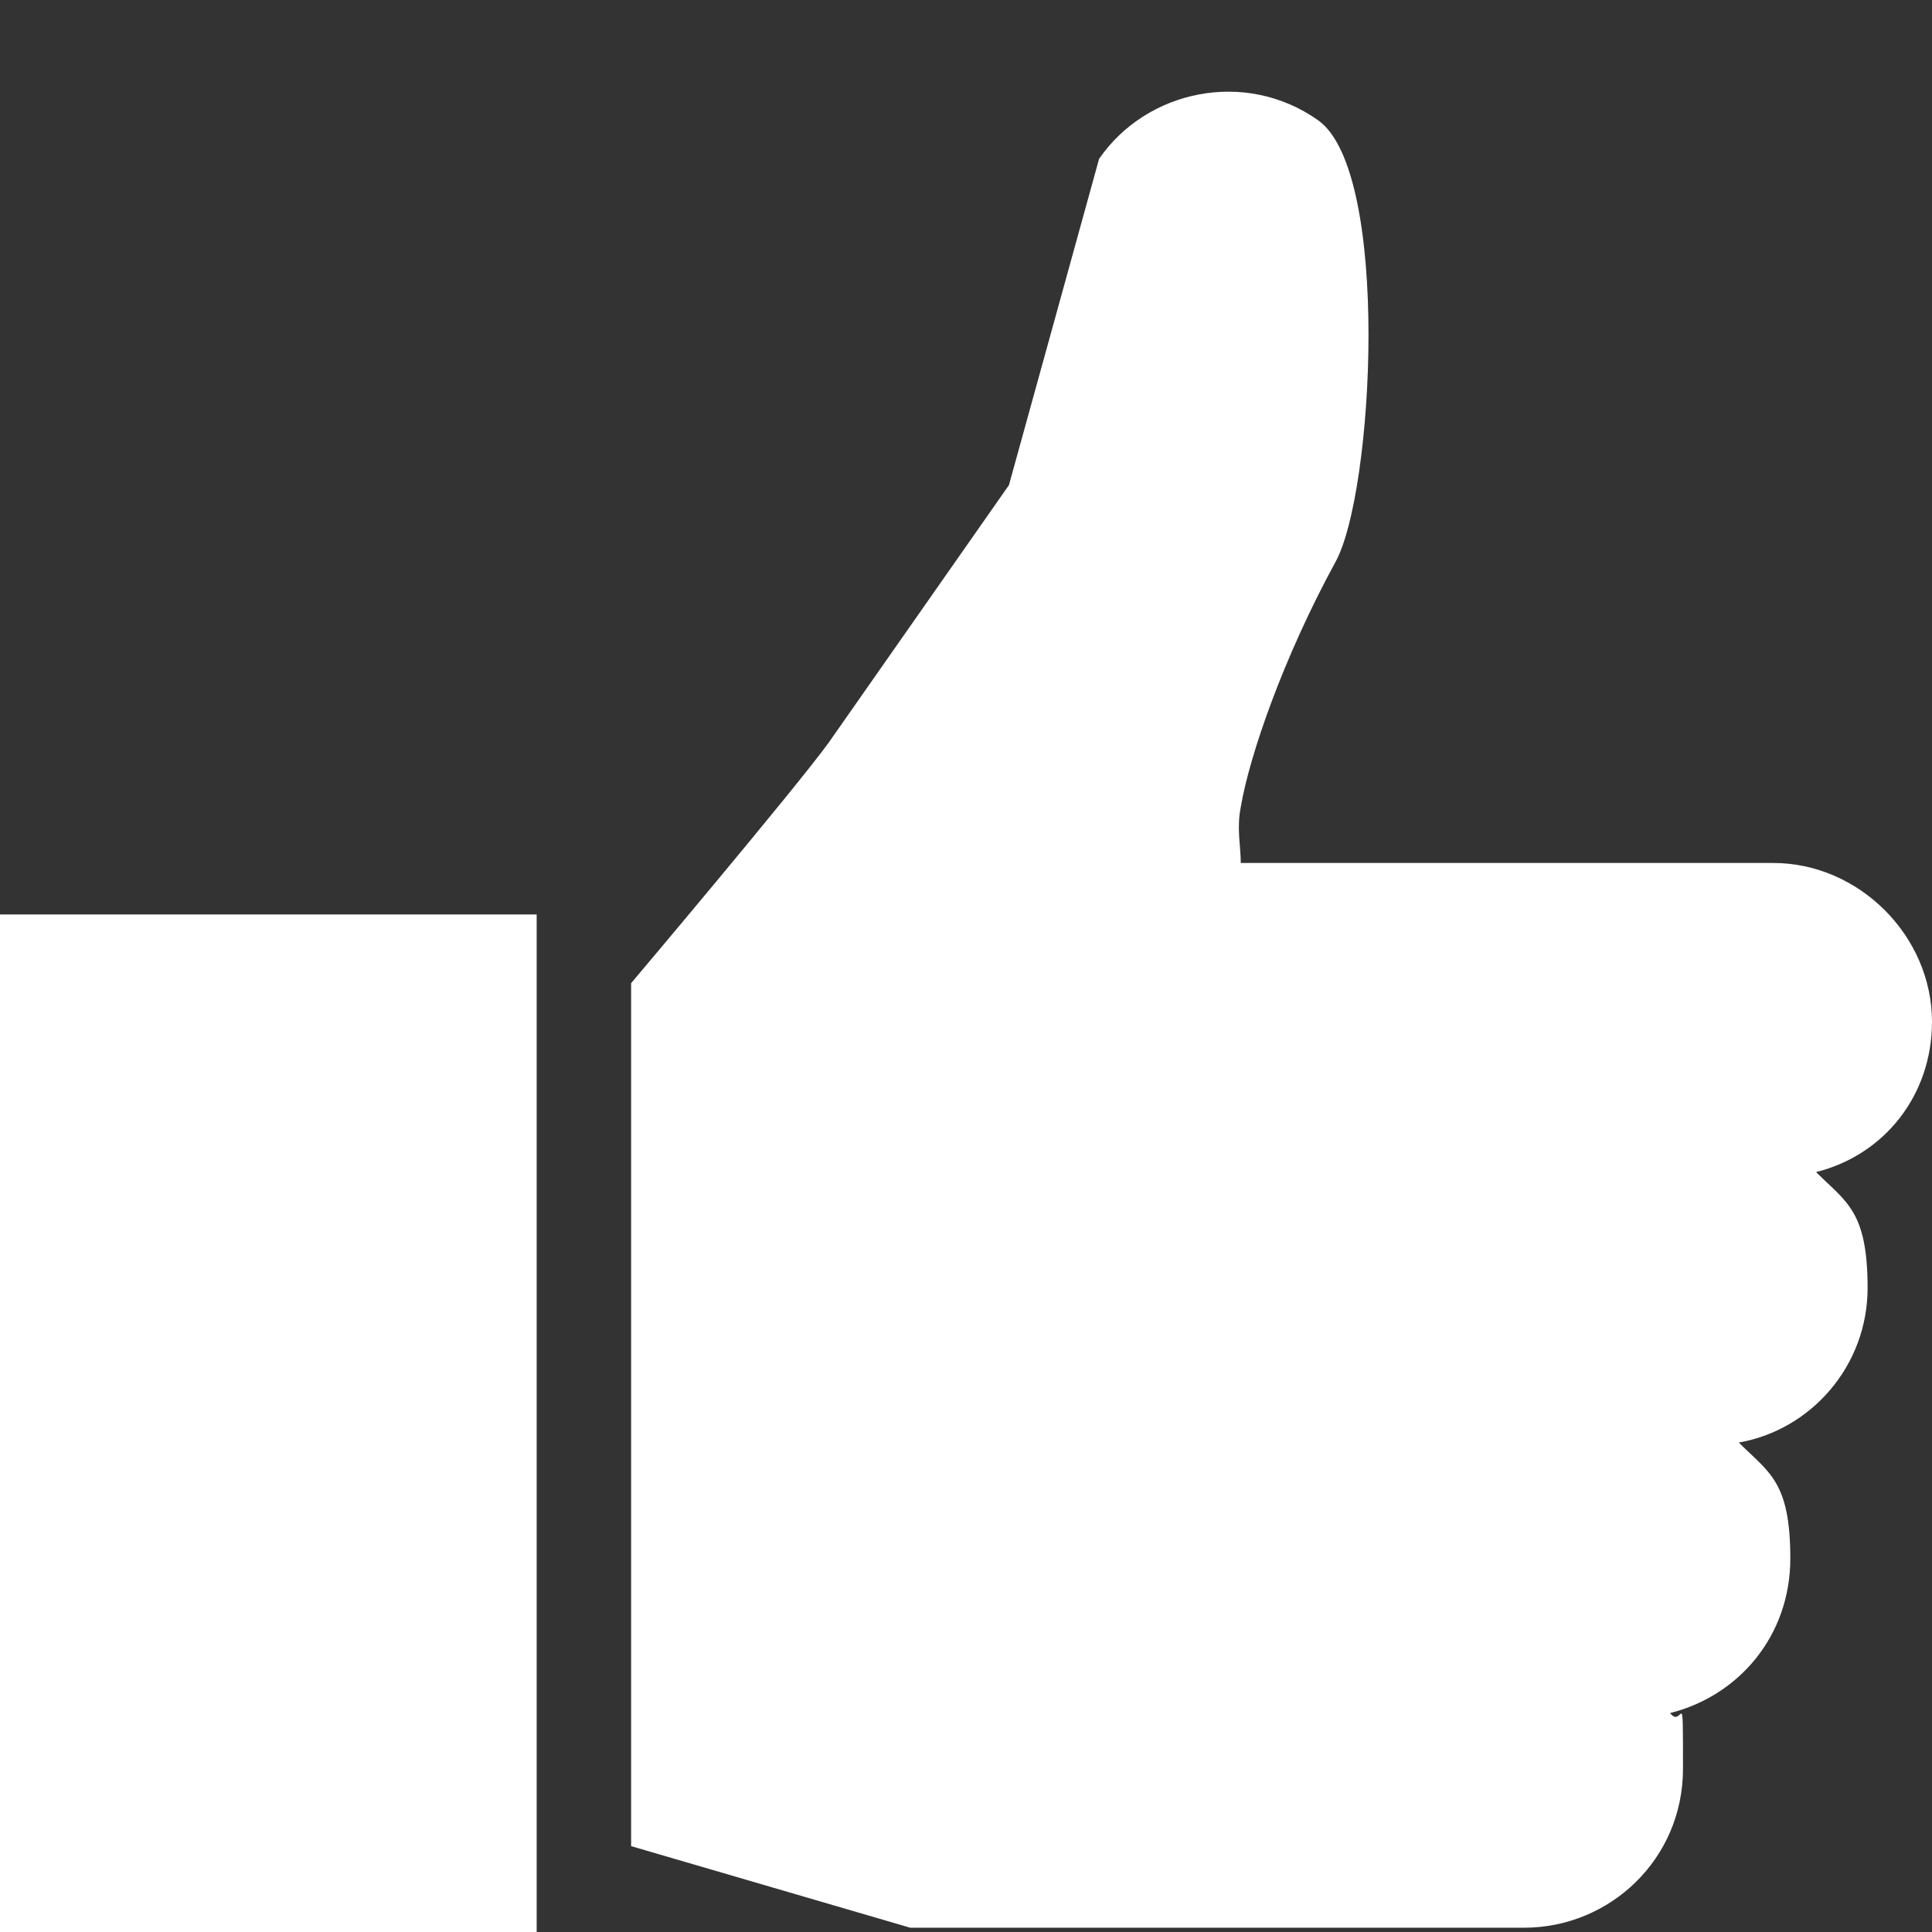 <?xml version="1.0" encoding="UTF-8"?> <svg xmlns="http://www.w3.org/2000/svg" id="Ebene_1" data-name="Ebene 1" width="45" height="45" version="1.1" viewBox="0 0 45 45"><rect x="0" y="0" width="45" height="45" fill="#333333" stroke="none"/><defs><style> .cls-1 { fill: #fff; stroke-width: 0px; } </style></defs><path class="cls-1" d="M45,23.8c0-2-1.7-3.7-3.7-3.7h-12.4c0-.4-.1-.8,0-1.3.2-1.2,1-3.5,2.2-5.7.9-1.6,1.3-9.1-.4-10.3-1.7-1.2-4-.7-5.1.9l-2.1,7.6-4.2,6c-.8,1.1-4.6,5.6-4.6,5.6v20.1l6.5,1.9h14.3c2,0,3.7-1.6,3.7-3.7s0-.9-.3-1.3c1.6-.4,2.8-1.8,2.8-3.6s-.5-2-1.2-2.7c1.7-.3,3-1.8,3-3.6s-.5-2-1.2-2.7c1.6-.4,2.7-1.8,2.7-3.5h0Z"></path><path class="cls-1" d="M12.5,21.3H0v23.7h12.5v-23.7Z"></path></svg> 